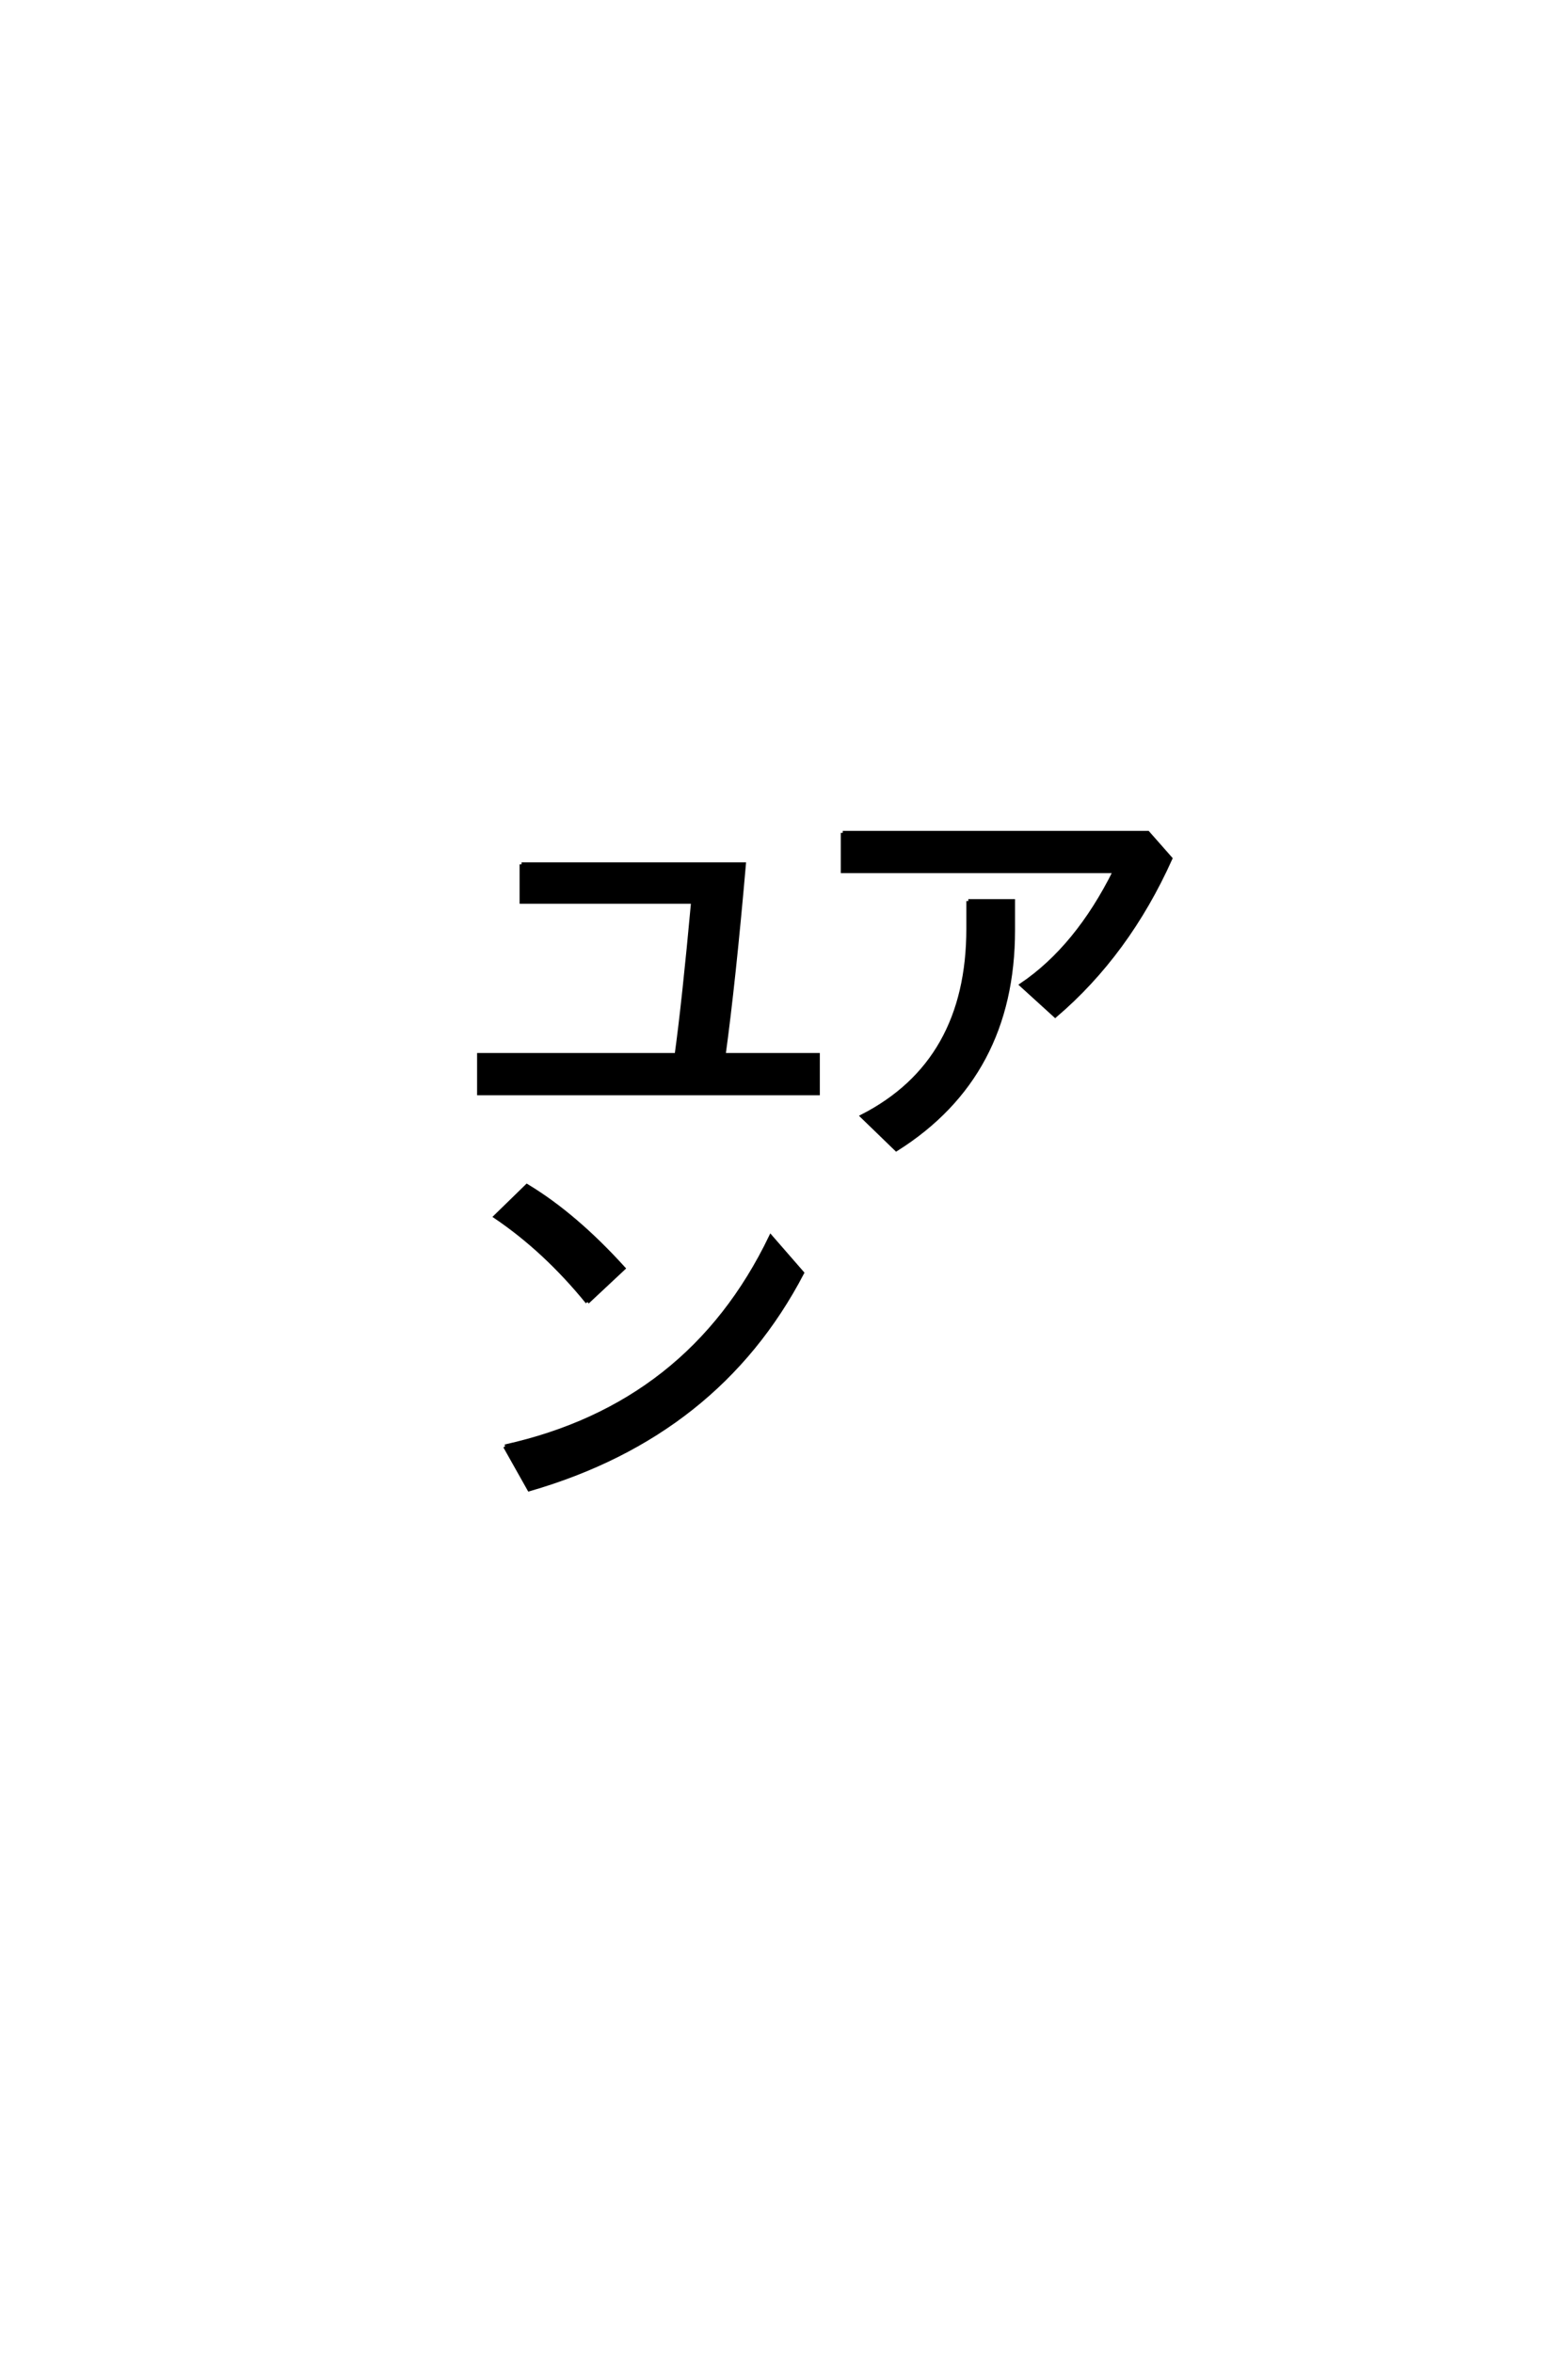<?xml version='1.0' encoding='UTF-8'?>
<!DOCTYPE svg PUBLIC "-//W3C//DTD SVG 1.0//EN"
"http://www.w3.org/TR/2001/REC-SVG-20010904/DTD/svg10.dtd">

<svg xmlns='http://www.w3.org/2000/svg' version='1.0' width='40.0' height='60.0'>

 <g transform='scale(0.1 -0.1) translate(110.0 -370.0)'>
  <path d='M39.844 37.984
Q29.109 51.172 16.406 59.766
L24.422 67.578
Q36.719 60.156 49.031 46.578
L39.844 37.984
L39.844 37.984
M18.844 1.172
Q65.922 11.625 86.625 54.594
L94.625 45.406
Q73.047 4.109 25 -9.766
L18.844 1.172
L18.844 1.172
M104.984 157.625
L182.812 157.625
L188.578 151.078
Q177.641 126.766 159.188 111.031
L150.594 118.844
Q164.75 128.422 174.422 147.859
L104.984 147.859
L104.984 157.625
L104.984 157.625
M137.016 140.234
L148.438 140.234
L148.438 132.812
Q148.438 95.703 118.656 76.953
L109.969 85.359
Q137.016 99.219 137.016 133.203
L137.016 140.234
L137.016 140.234
M23.047 149.609
L79.781 149.609
Q77.156 119.531 74.609 100.984
L98.641 100.984
L98.641 91.219
L12.203 91.219
L12.203 100.984
L62.594 100.984
Q64.453 114.453 66.797 140.047
L23.047 140.047
L23.047 149.609
' style='fill: #000000; stroke: #000000'/>
 </g>
</svg>
